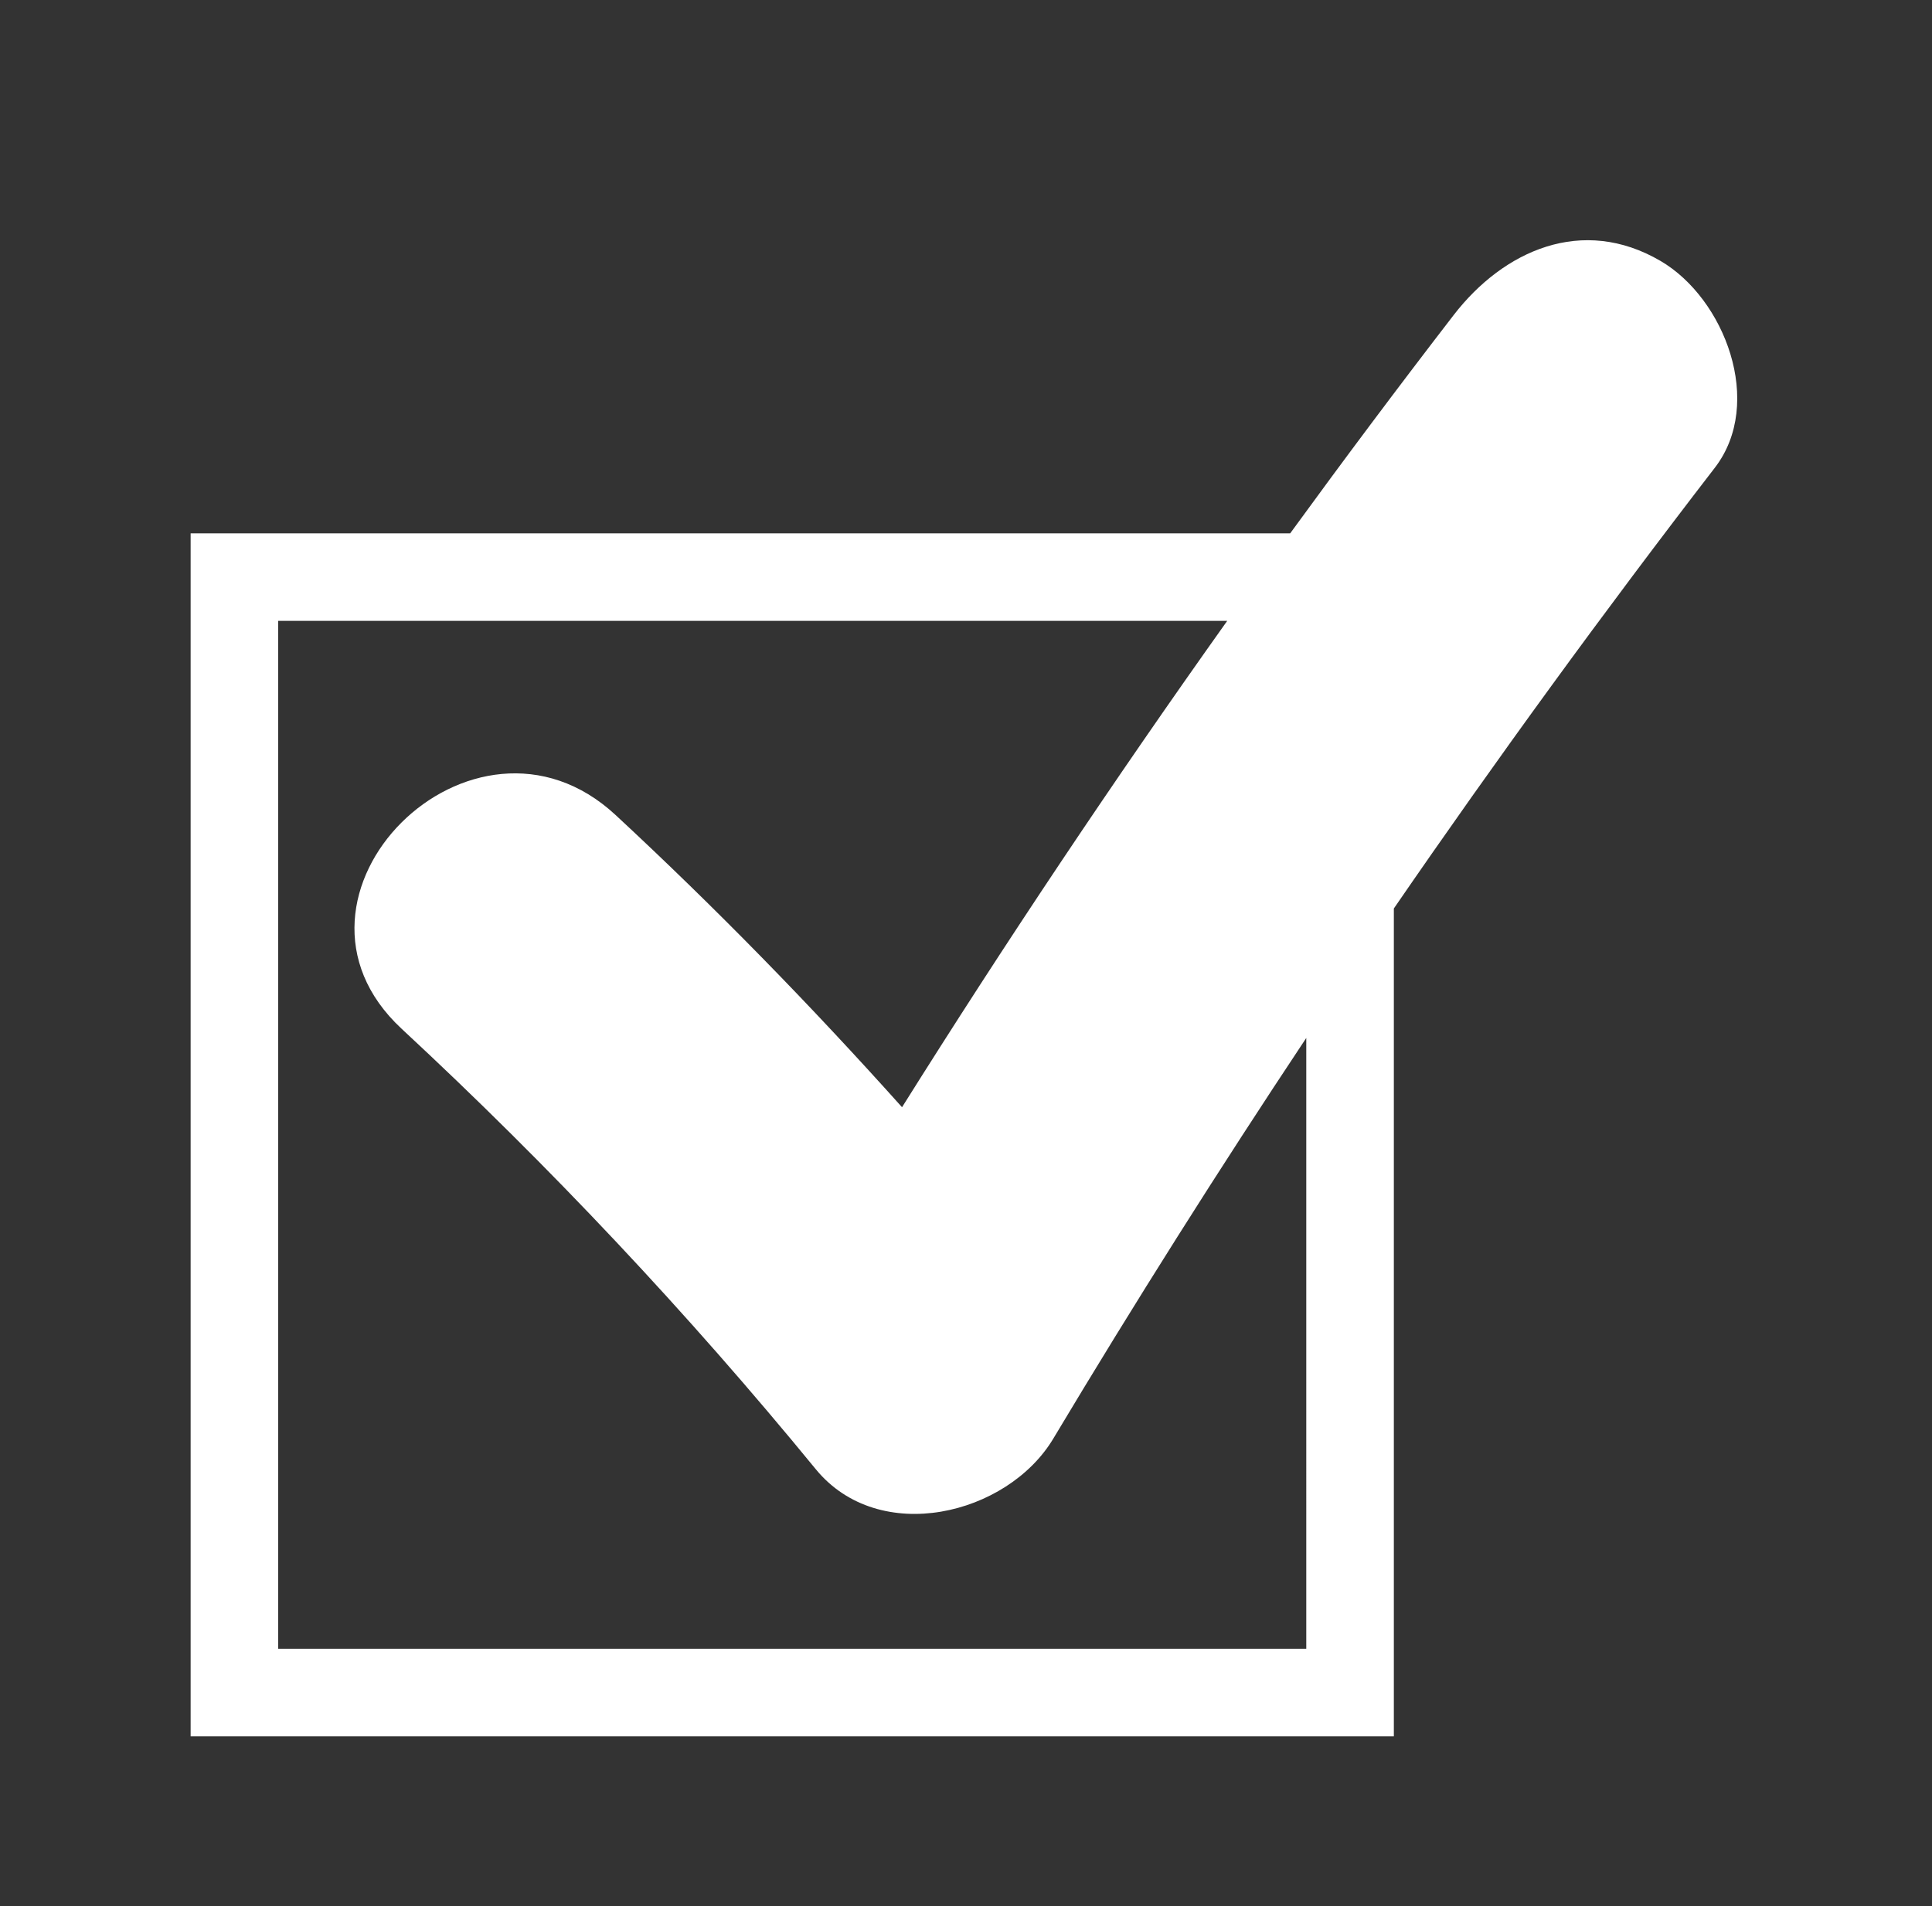 <?xml version="1.0" encoding="utf-8"?>
<!-- Generator: Adobe Illustrator 24.1.2, SVG Export Plug-In . SVG Version: 6.00 Build 0)  -->
<svg version="1.1" xmlns="http://www.w3.org/2000/svg" xmlns:xlink="http://www.w3.org/1999/xlink" x="0px" y="0px"
	 viewBox="0 0 603.2 595.28" style="enable-background:new 0 0 603.2 595.28;" xml:space="preserve">
<rect x="0" y="0" width="603.2" height="595.28" fill="#333333" stroke="none"/>
<style type="text/css">
	.st0{display:none;}
	.st1{display:inline;fill:#056A38;}
	.st2{display:inline;fill:#056A38;stroke:#FFFFFF;stroke-width:13.821;stroke-miterlimit:10;}
	.st3{fill:#FFFFFF;}
	.st4{display:inline;fill:#056A38;stroke:#FFFFFF;stroke-width:20;stroke-miterlimit:10;}
</style>
<g id="Layer_1" class="st0">
	<polygon class="st1" points="767.16,263.77 932.07,374.91 932.07,592.79 767.16,481.64 	"/>
	<polygon class="st1" points="1114.26,263.77 949.35,374.91 949.35,592.79 1114.26,481.64 	"/>
	<polygon class="st2" points="1114.21,263.77 949.3,374.91 1056.97,489.23 1221.87,378.09 	"/>
	<polygon class="st2" points="767.16,263.77 932.07,374.91 824.41,489.23 659.5,378.09 	"/>
	<polygon class="st1" points="813.81,155.89 648.9,267.03 767.16,267.55 932.07,156.4 	"/>
	<polygon class="st1" points="1075.45,158.08 1240.36,269.22 1113.26,267.55 948.35,156.4 	"/>
	<path class="st1" d="M916.52,355.06c195.27-28.06,109.8-228.62,162.59-286.15C807.95,158.03,836.66,268.32,892.3,343.8
		c5.9-58.19,36.8-132.9,123.49-209.39C983.76,165.05,917.5,257.8,916.52,355.06"/>
	<polygon class="st1" points="432.4,498.24 325.8,385.05 325.8,592.79 490.71,481.64 490.71,458.95 	"/>
	<polygon class="st1" points="201.86,498.24 143.61,458.98 143.61,481.64 308.52,592.79 308.52,384.99 	"/>
	<polygon class="st1" points="202.85,39.08 37.94,150.23 145.61,264.55 310.52,153.4 	"/>
	<polygon class="st1" points="430.47,39.08 595.37,150.23 487.71,264.55 322.8,153.4 	"/>
	<path class="st2" d="M292.96,351.06C488.23,323,402.76,122.43,455.55,64.91C184.4,154.03,213.11,264.32,268.74,339.8
		c5.9-58.19,36.8-132.9,123.49-209.39C360.2,161.05,293.95,253.8,292.96,351.06"/>
	<polygon class="st1" points="490.65,263.77 325.74,374.91 433.41,489.23 598.32,378.09 	"/>
	<polygon class="st1" points="143.61,263.77 308.52,374.91 200.85,489.23 35.94,378.09 	"/>
	<polygon class="st1" points="202.85,39.08 37.94,150.23 145.61,264.55 310.52,153.4 	"/>
	<polygon class="st1" points="430.47,39.08 595.37,150.23 487.71,264.55 322.8,153.4 	"/>
	<path class="st2" d="M292.96,351.06C488.23,323,402.76,122.43,455.55,64.91C184.4,154.03,213.11,264.32,268.74,339.8
		c5.9-58.19,36.8-132.9,123.49-209.39C360.2,161.05,293.95,253.8,292.96,351.06"/>
</g>
<g id="Layer_2">
	<path class="st3" d="M518.44,81.49c-24.37-14.26-48.99-3.33-64.61,16.94c-17.33,22.48-34.33,45.21-51.02,68.14H59.52v375.66h375.66
		V283.72c32.14-46.75,65.54-92.65,100.2-137.62C550.97,125.88,538.47,93.2,518.44,81.49z M407.85,514.9h-321v-321h296.3
		c-35.3,49.63-69.15,100.27-101.52,151.88c-28.42-31.73-58.15-62.23-89.44-91.26c-44.51-41.3-111.45,25.33-66.78,66.78
		c46.23,42.9,89.33,88.74,129.29,137.53c19.78,24.14,59.83,14.39,74.16-9.56c25.34-42.35,51.69-84.06,78.98-125.12V514.9z"/>
</g>
<g id="Layer_2_copy" class="st0">
	<polygon class="st1" points="143.61,263.77 308.52,374.91 308.52,592.79 143.61,481.64 	"/>
	<polygon class="st1" points="486.71,263.77 321.8,374.91 321.8,592.79 486.71,481.64 	"/>
	<polygon class="st4" points="486.65,263.77 321.74,374.91 429.41,489.23 594.32,378.09 	"/>
	<polygon class="st4" points="143.61,263.77 308.52,374.91 200.85,489.23 35.94,378.09 	"/>
	<polygon class="st1" points="202.85,39.08 37.94,150.23 145.61,264.55 310.52,153.4 	"/>
	<polygon class="st1" points="426.47,39.08 591.37,150.23 483.71,264.55 318.8,153.4 	"/>
	<path class="st2" d="M292.96,351.06C488.23,323,402.76,122.43,455.55,64.91C184.4,154.03,213.11,264.32,268.74,339.8
		c5.9-58.19,36.8-132.9,123.49-209.39C360.2,161.05,293.95,253.8,292.96,351.06"/>
</g>
</svg>
